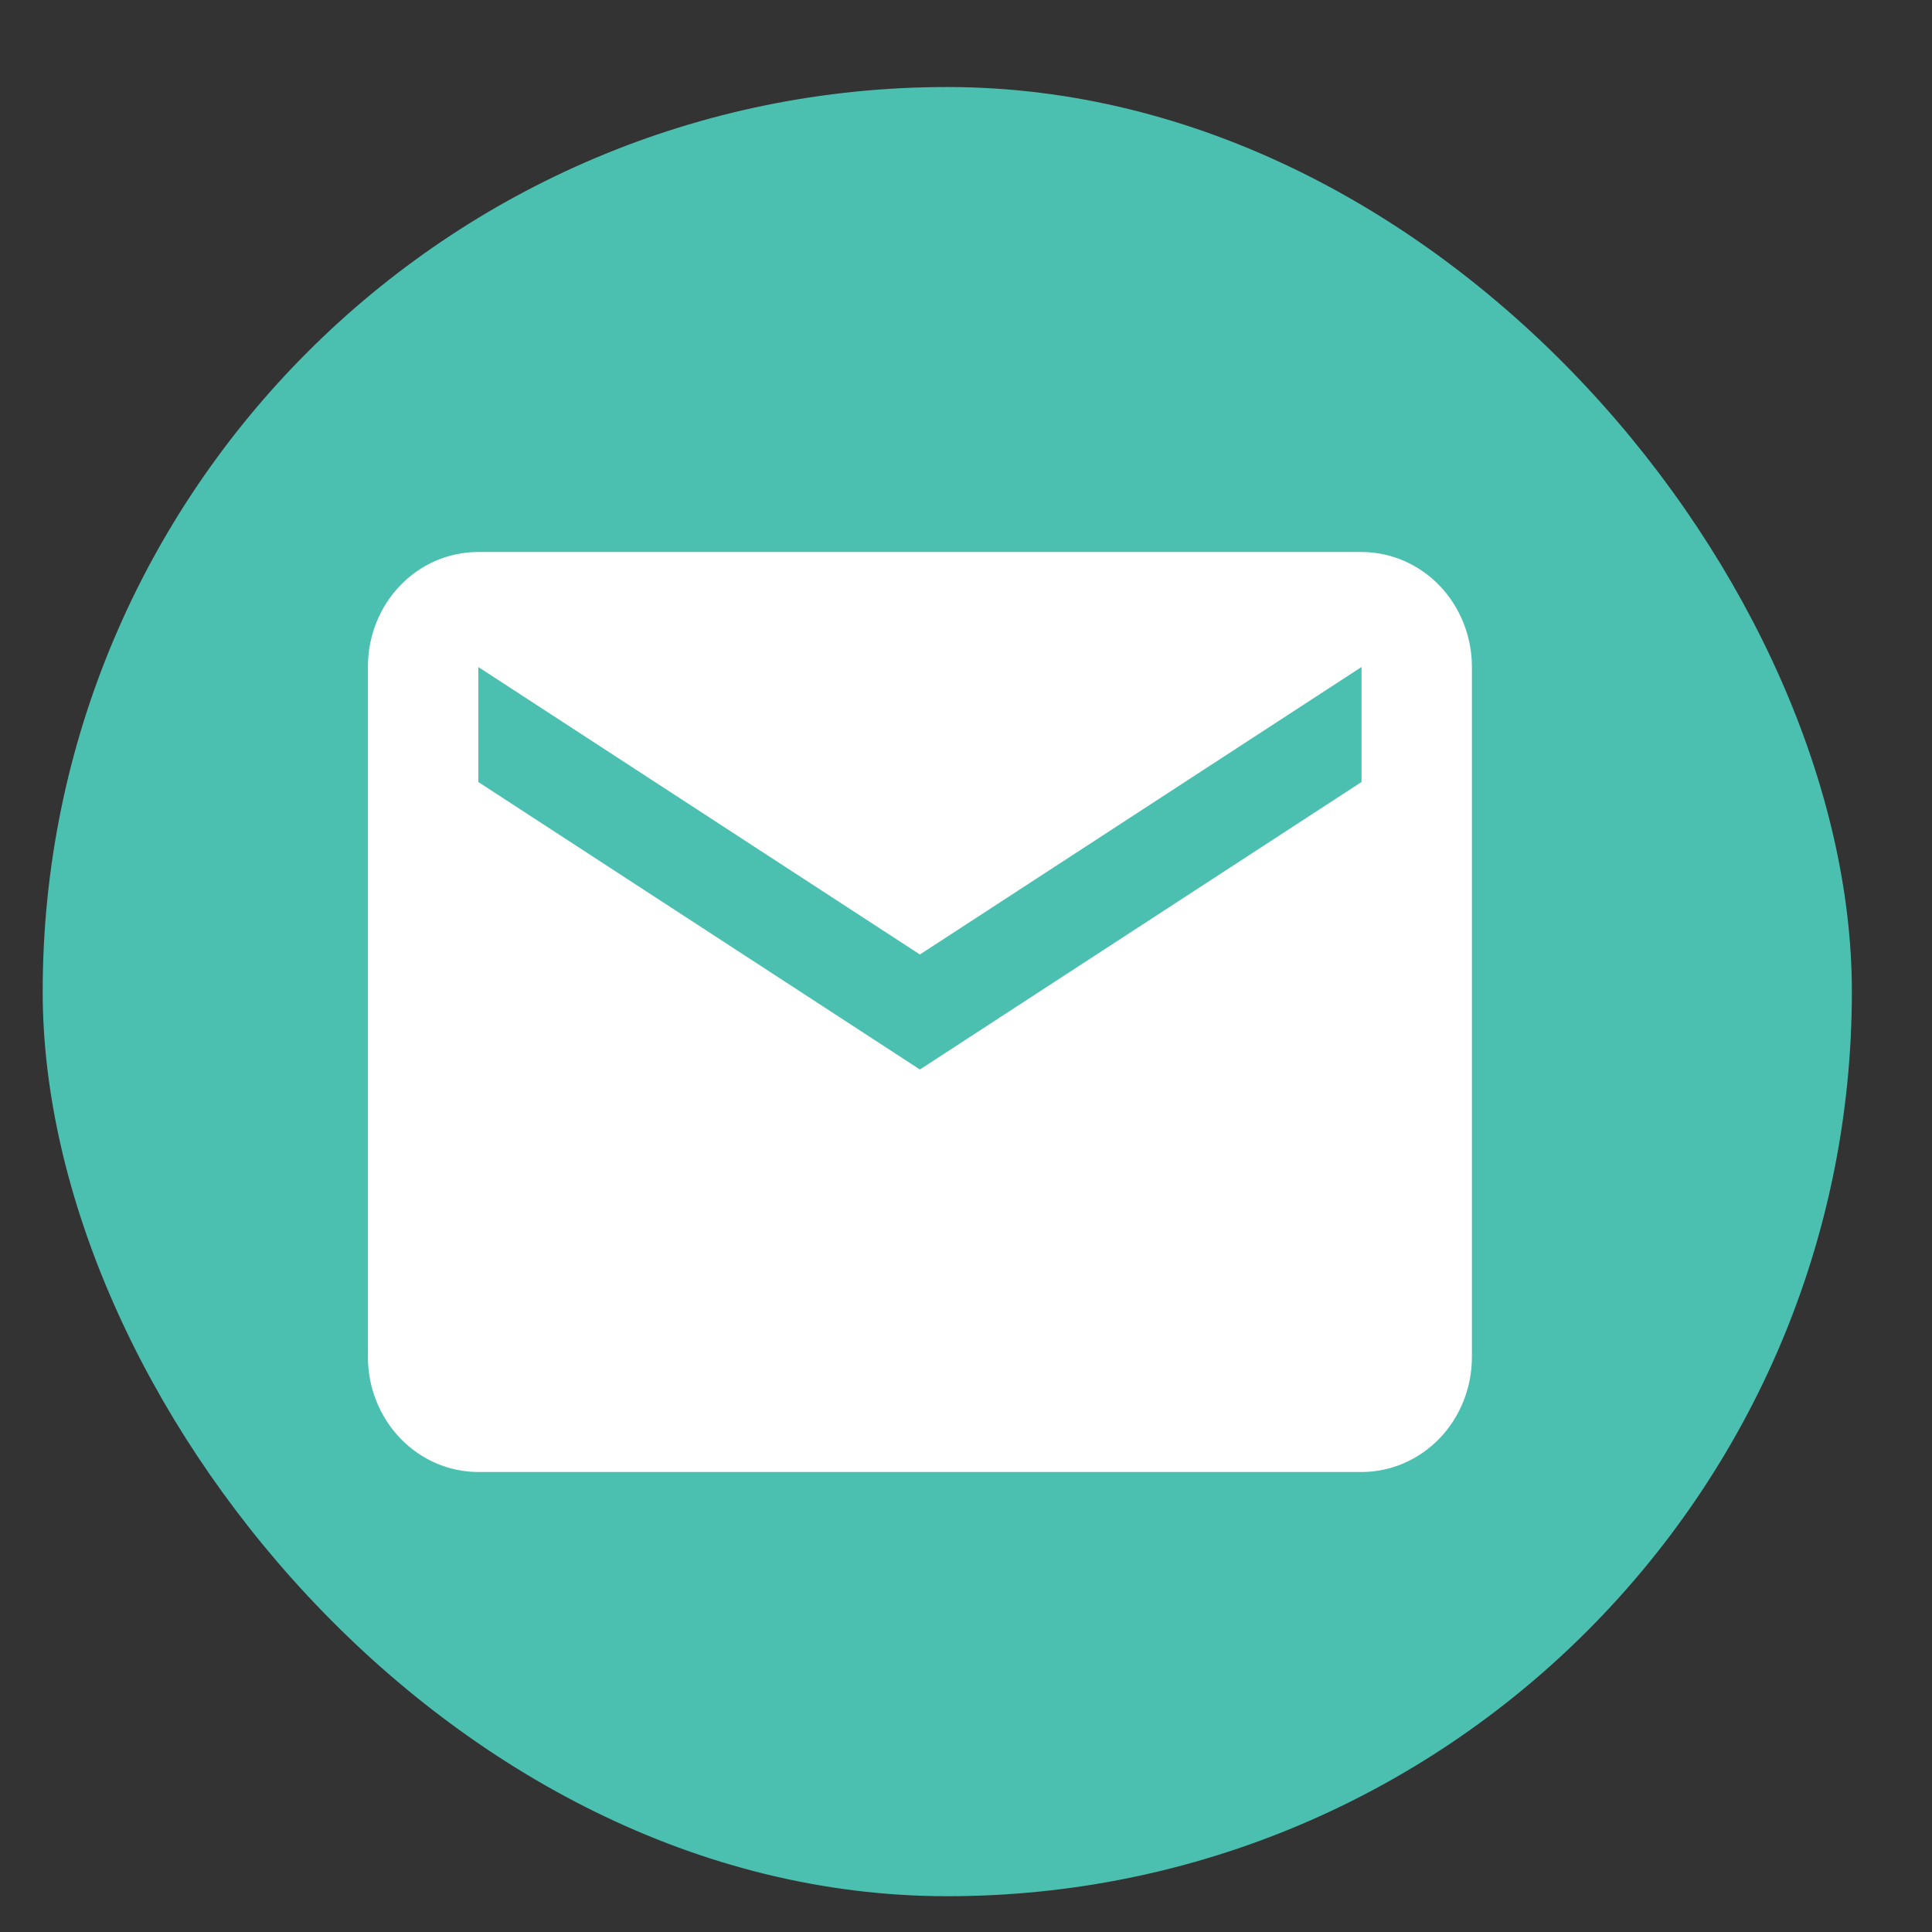 <svg xmlns="http://www.w3.org/2000/svg" width="21" height="21" viewBox="0 0 21 21" fill="none"><rect x="0" y="0" width="21" height="21" fill="#333333" stroke="none"/><rect x="0.464" y="0.946" width="19.665" height="19.665" rx="9.832" fill="#4BC0B1"></rect><path d="M14.799 8.5L9.999 11.625L5.199 8.5V7.25L9.999 10.375L14.799 7.25M14.799 6H5.199C4.533 6 3.999 6.556 3.999 7.25V14.75C3.999 15.082 4.126 15.4 4.351 15.634C4.576 15.868 4.881 16 5.199 16H14.799C15.117 16 15.423 15.868 15.648 15.634C15.873 15.4 15.999 15.082 15.999 14.75V7.25C15.999 6.919 15.873 6.601 15.648 6.366C15.423 6.132 15.117 6 14.799 6Z" fill="white"></path></svg>